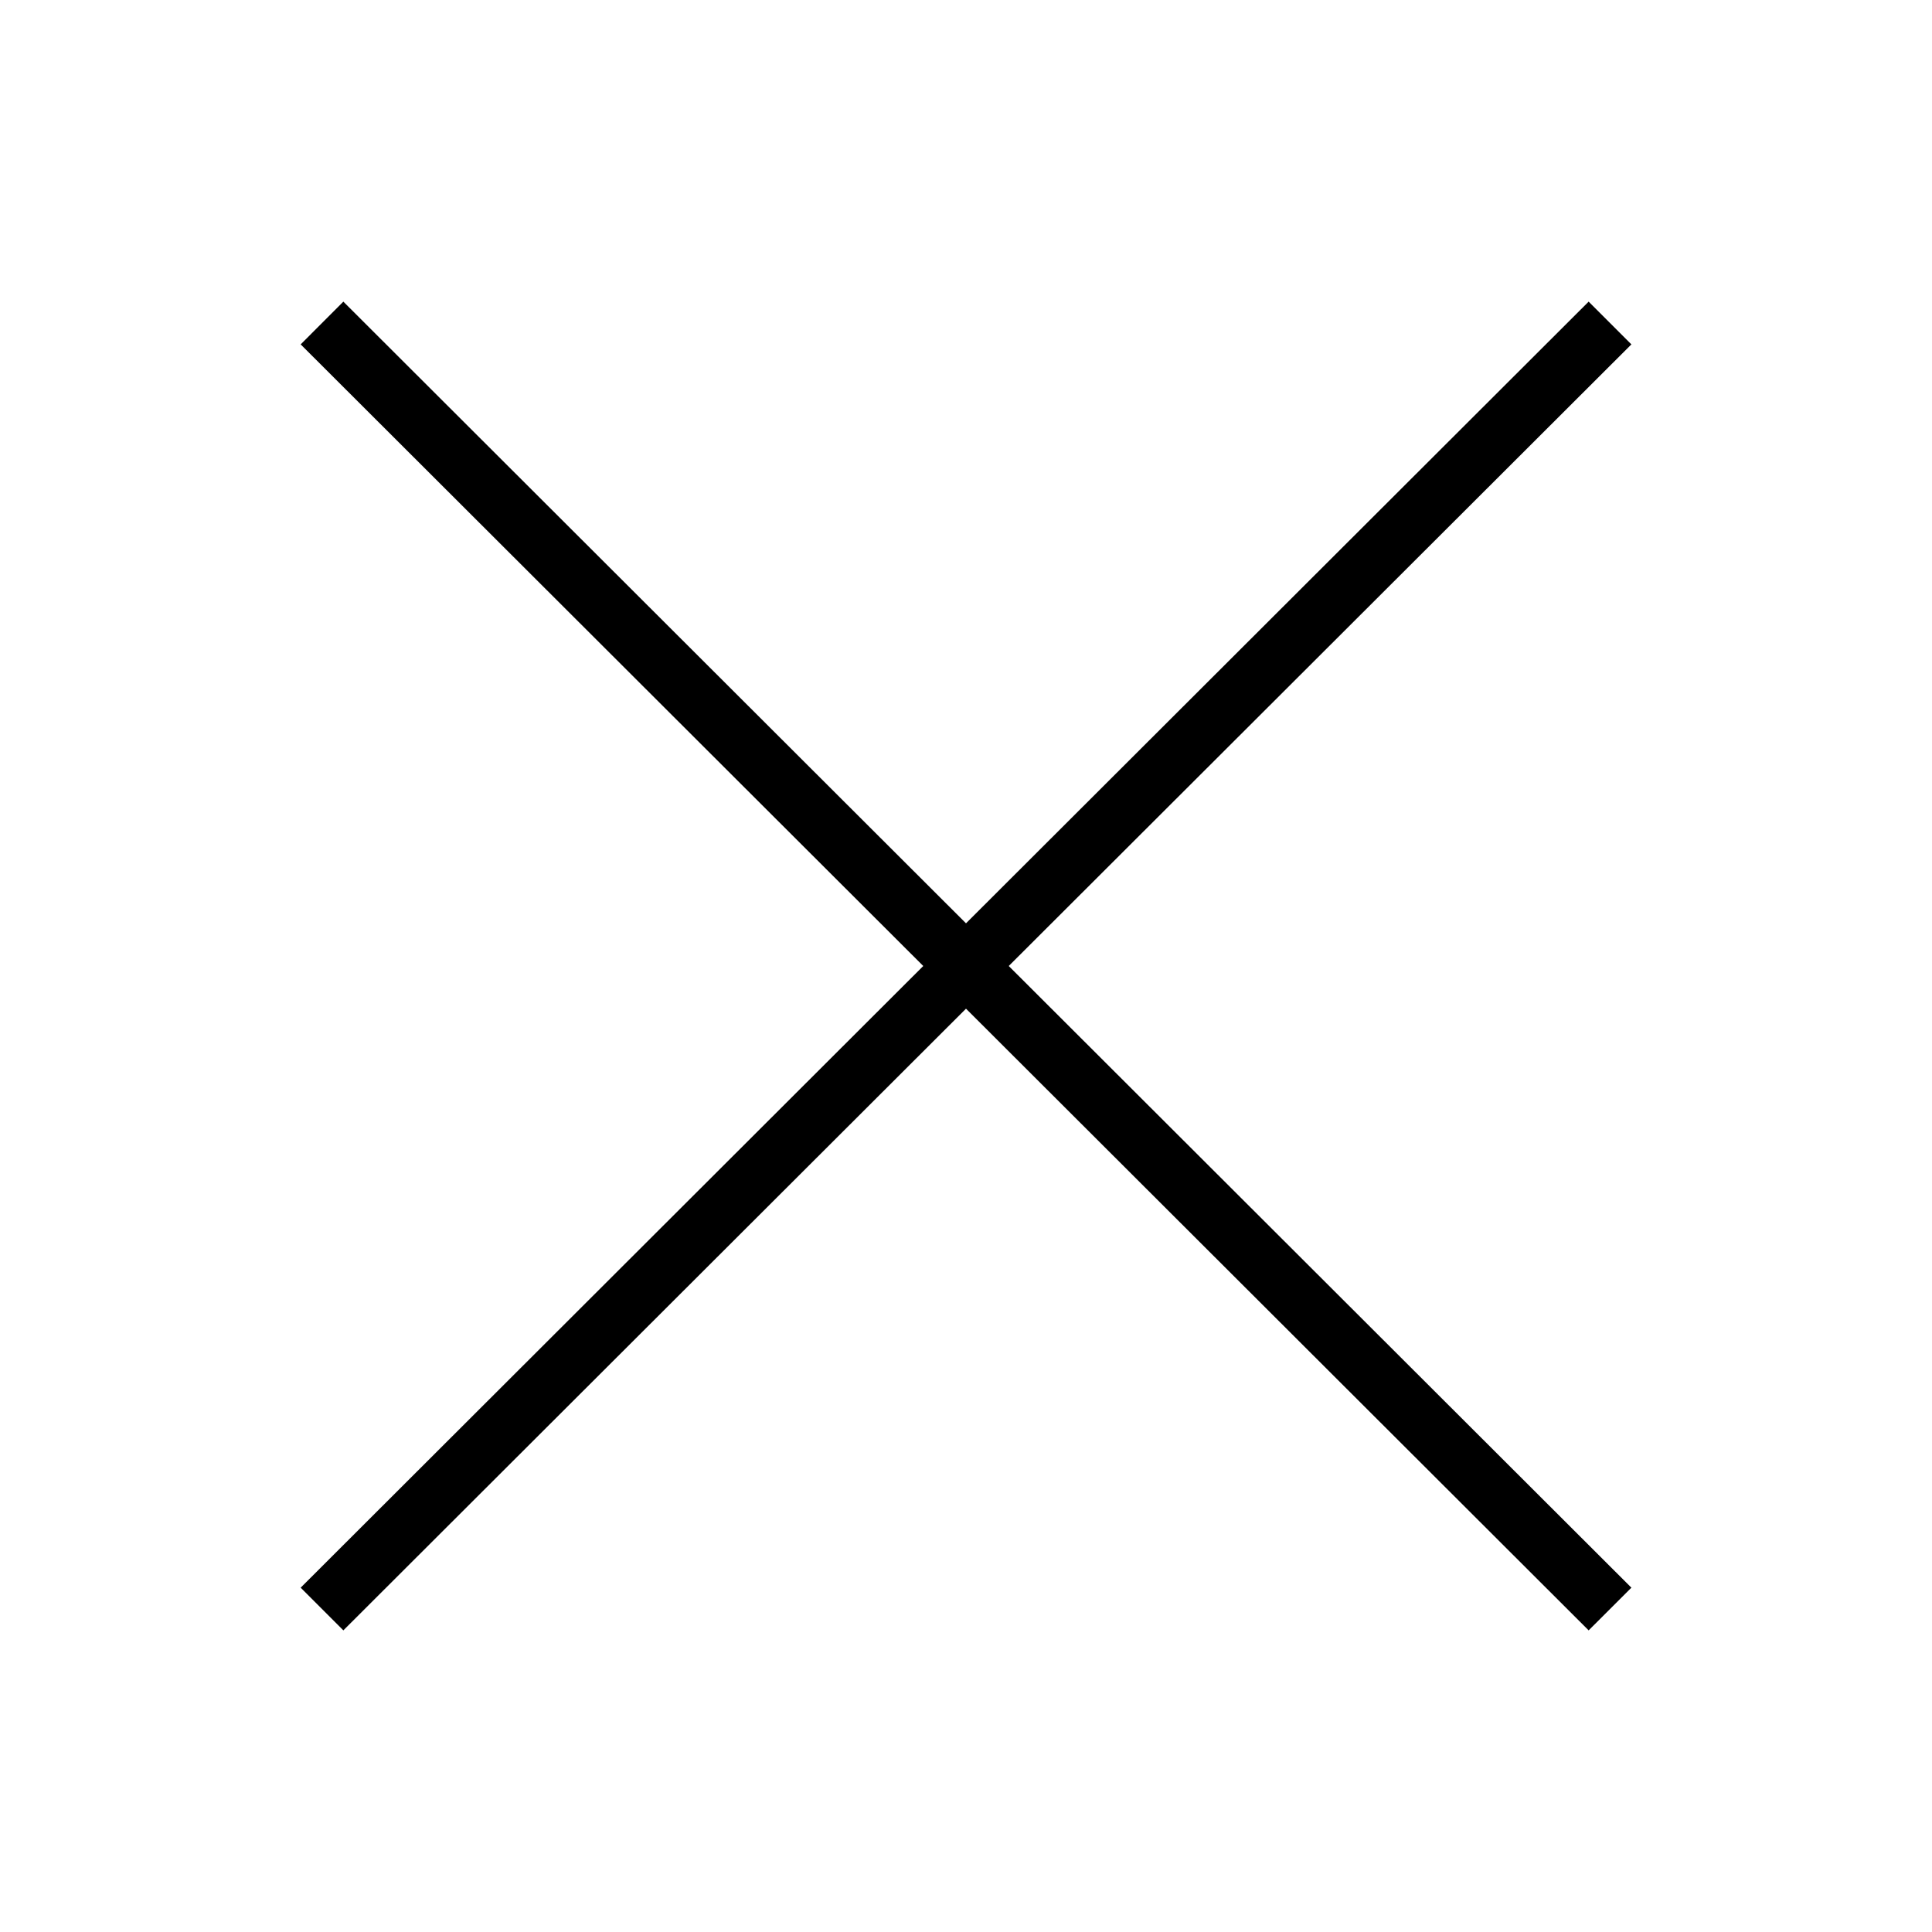 <svg xmlns="http://www.w3.org/2000/svg" width="32" height="32" viewBox="0 0 32 32"><path d="M27.021 5.704l-.708-.708L16 15.293 5.687 4.996l-.707.708L15.292 16 4.98 26.297l.707.707L16 16.707l10.313 10.297.708-.707L16.708 16z"/></svg>